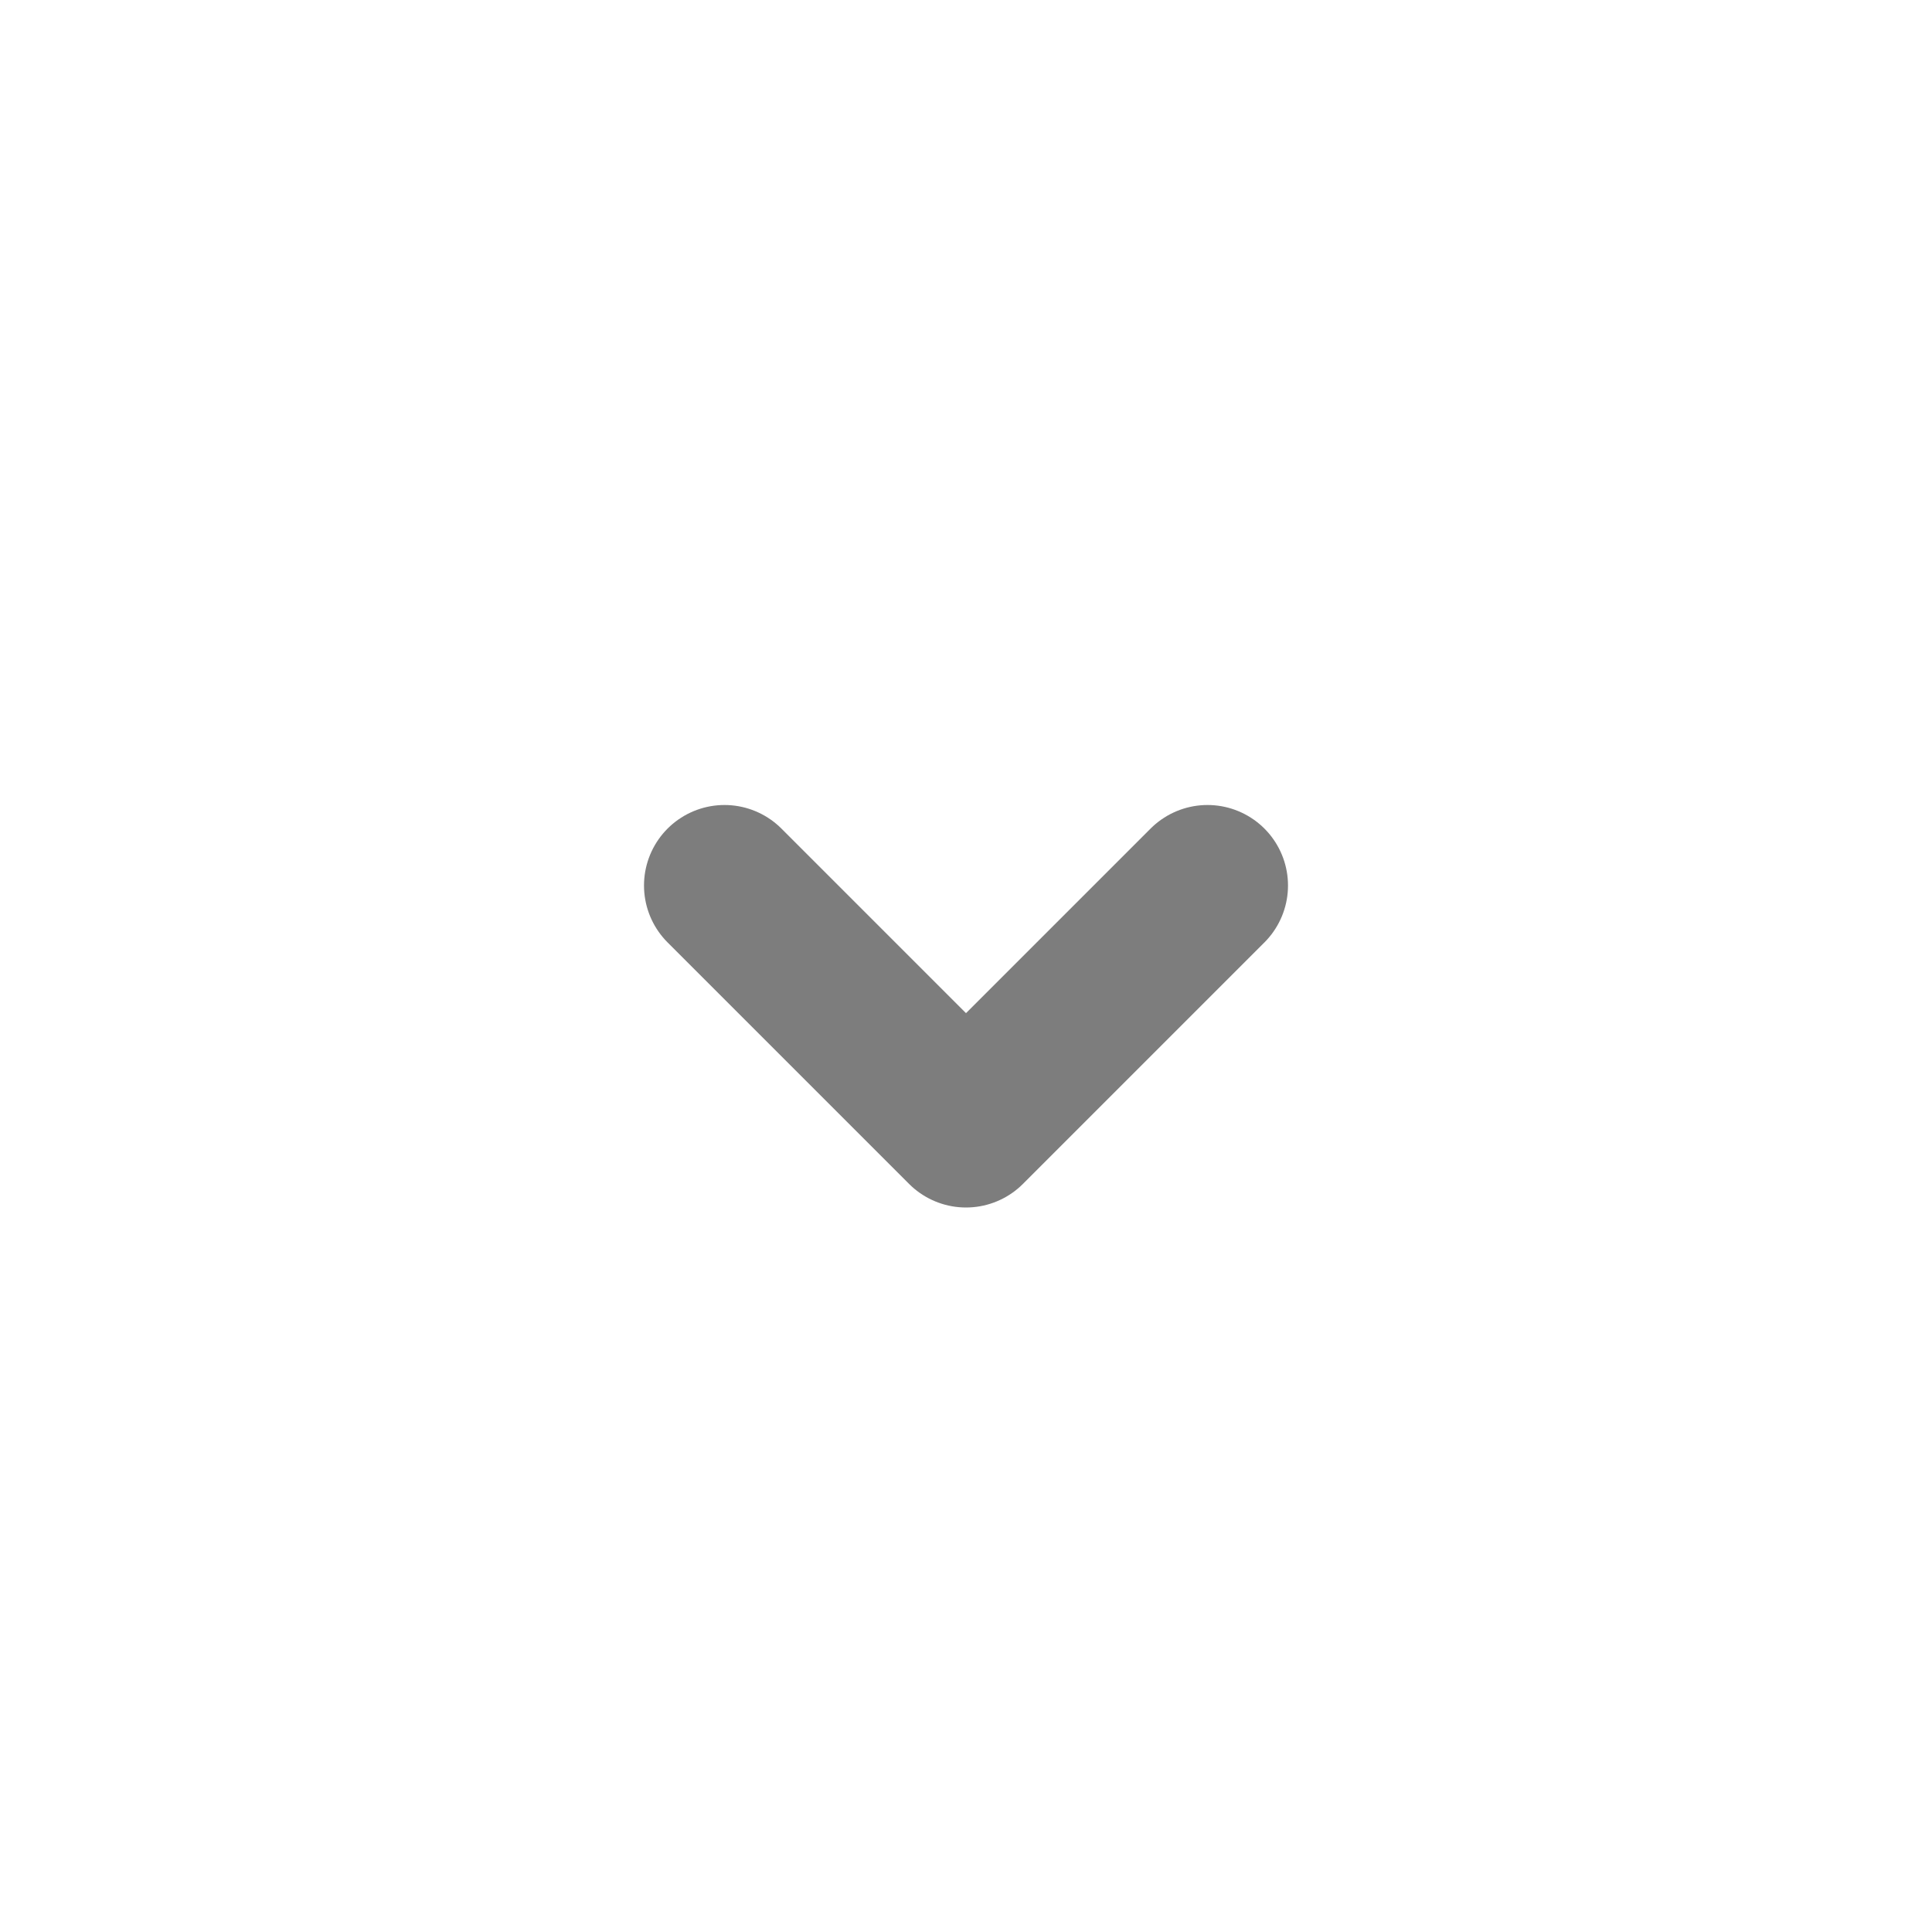 <svg width="24" height="24" viewBox="0 0 24 24" fill="none" xmlns="http://www.w3.org/2000/svg">
    <path d="M15 11L12 14L9 11" stroke="black" stroke-opacity="0.51" stroke-width="2" stroke-linecap="round"
          stroke-linejoin="round"/>
</svg>
